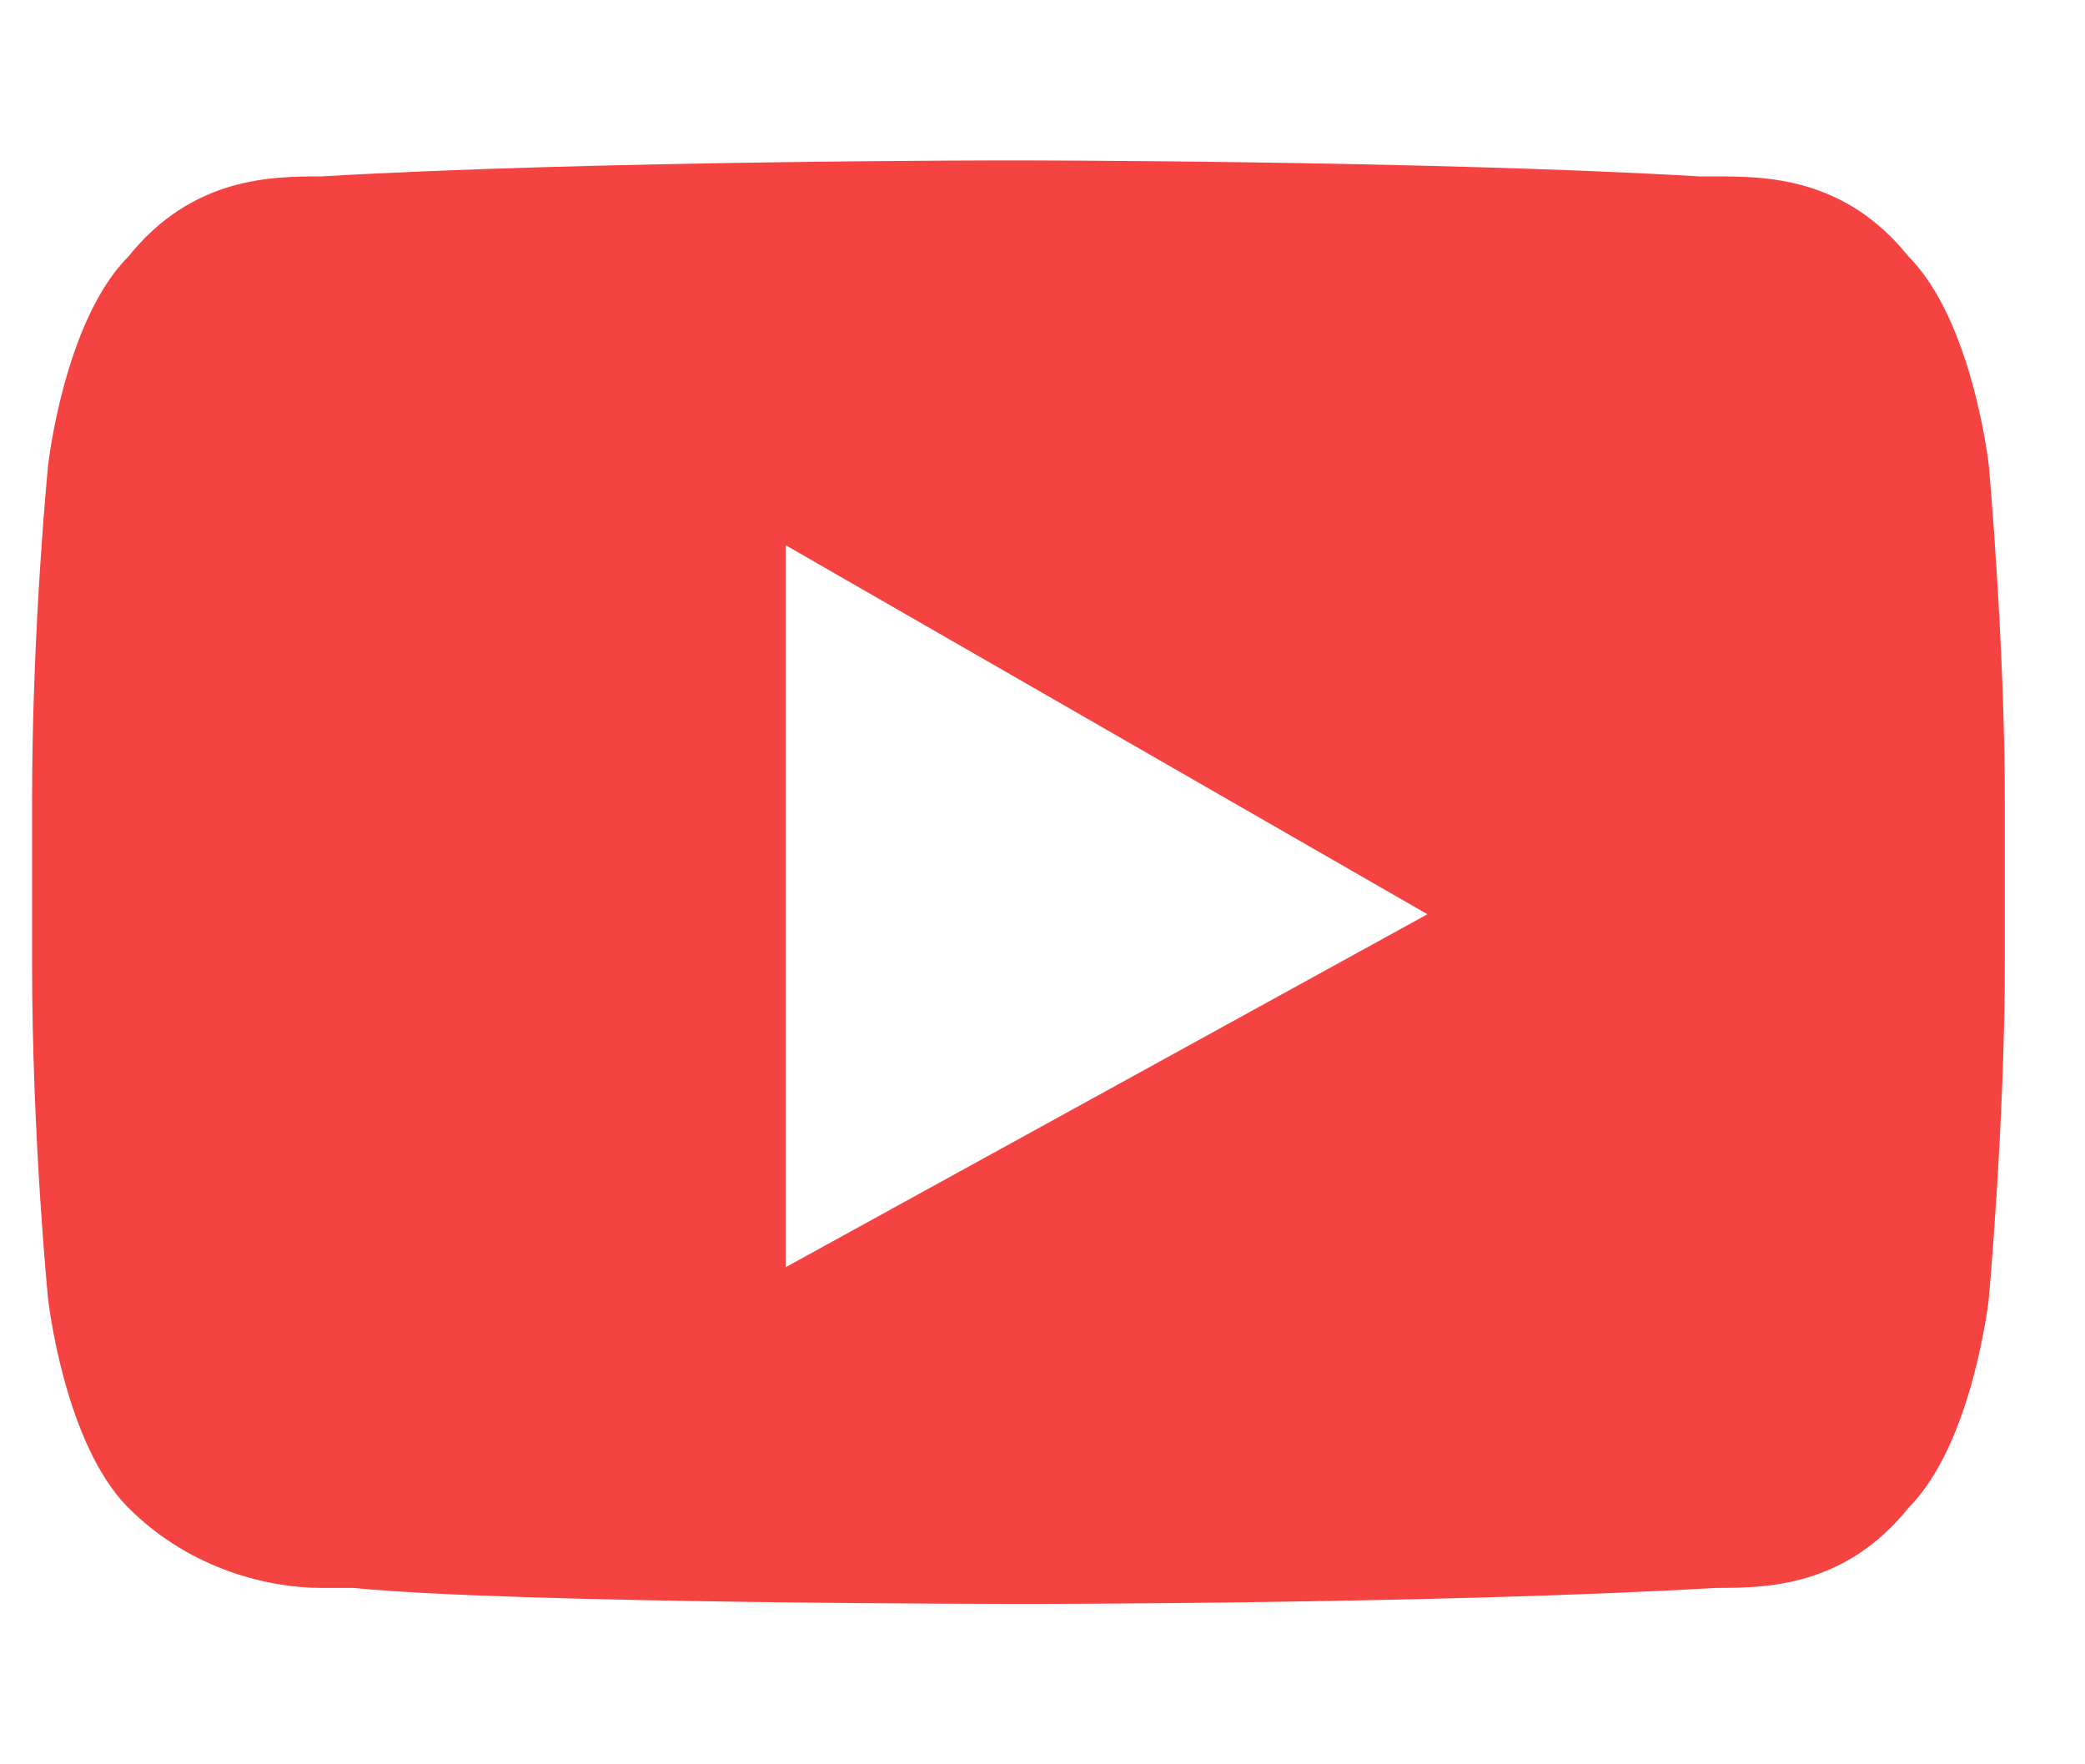 <?xml version="1.0" encoding="utf-8"?>
<!-- Generator: Adobe Illustrator 27.2.0, SVG Export Plug-In . SVG Version: 6.00 Build 0)  -->
<svg version="1.1" id="Ebene_1" xmlns="http://www.w3.org/2000/svg" xmlns:xlink="http://www.w3.org/1999/xlink" x="0px" y="0px"
	 viewBox="0 0 13 11" style="enable-background:new 0 0 13 11;" xml:space="preserve">
<style type="text/css">
	.st0{fill-rule:evenodd;clip-rule:evenodd;fill:#F54341;}
</style>
<path class="st0" d="M11.9,1.6c0.4,0.4,0.5,1.3,0.5,1.3S12.5,4,12.5,5v1c0,1-0.1,2.1-0.1,2.1S12.3,9,11.9,9.4
	c-0.4,0.5-0.9,0.5-1.2,0.5c0,0,0,0,0,0c-1.7,0.1-4.3,0.1-4.3,0.1s-3.2,0-4.2-0.1c-0.1,0-0.1,0-0.2,0c-0.3,0-0.8-0.1-1.2-0.5
	C0.4,9,0.3,8.1,0.3,8.1S0.2,7.1,0.2,6V5c0-1.1,0.1-2.1,0.1-2.1S0.4,2,0.8,1.6C1.2,1.1,1.7,1.1,2,1.1c0,0,0,0,0,0
	c1.7-0.1,4.3-0.1,4.3-0.1s2.6,0,4.3,0.1c0,0,0,0,0.1,0C11,1.1,11.5,1.1,11.9,1.6z M4.9,7.9V3.4l4,2.3L4.9,7.9z"/>
</svg>
